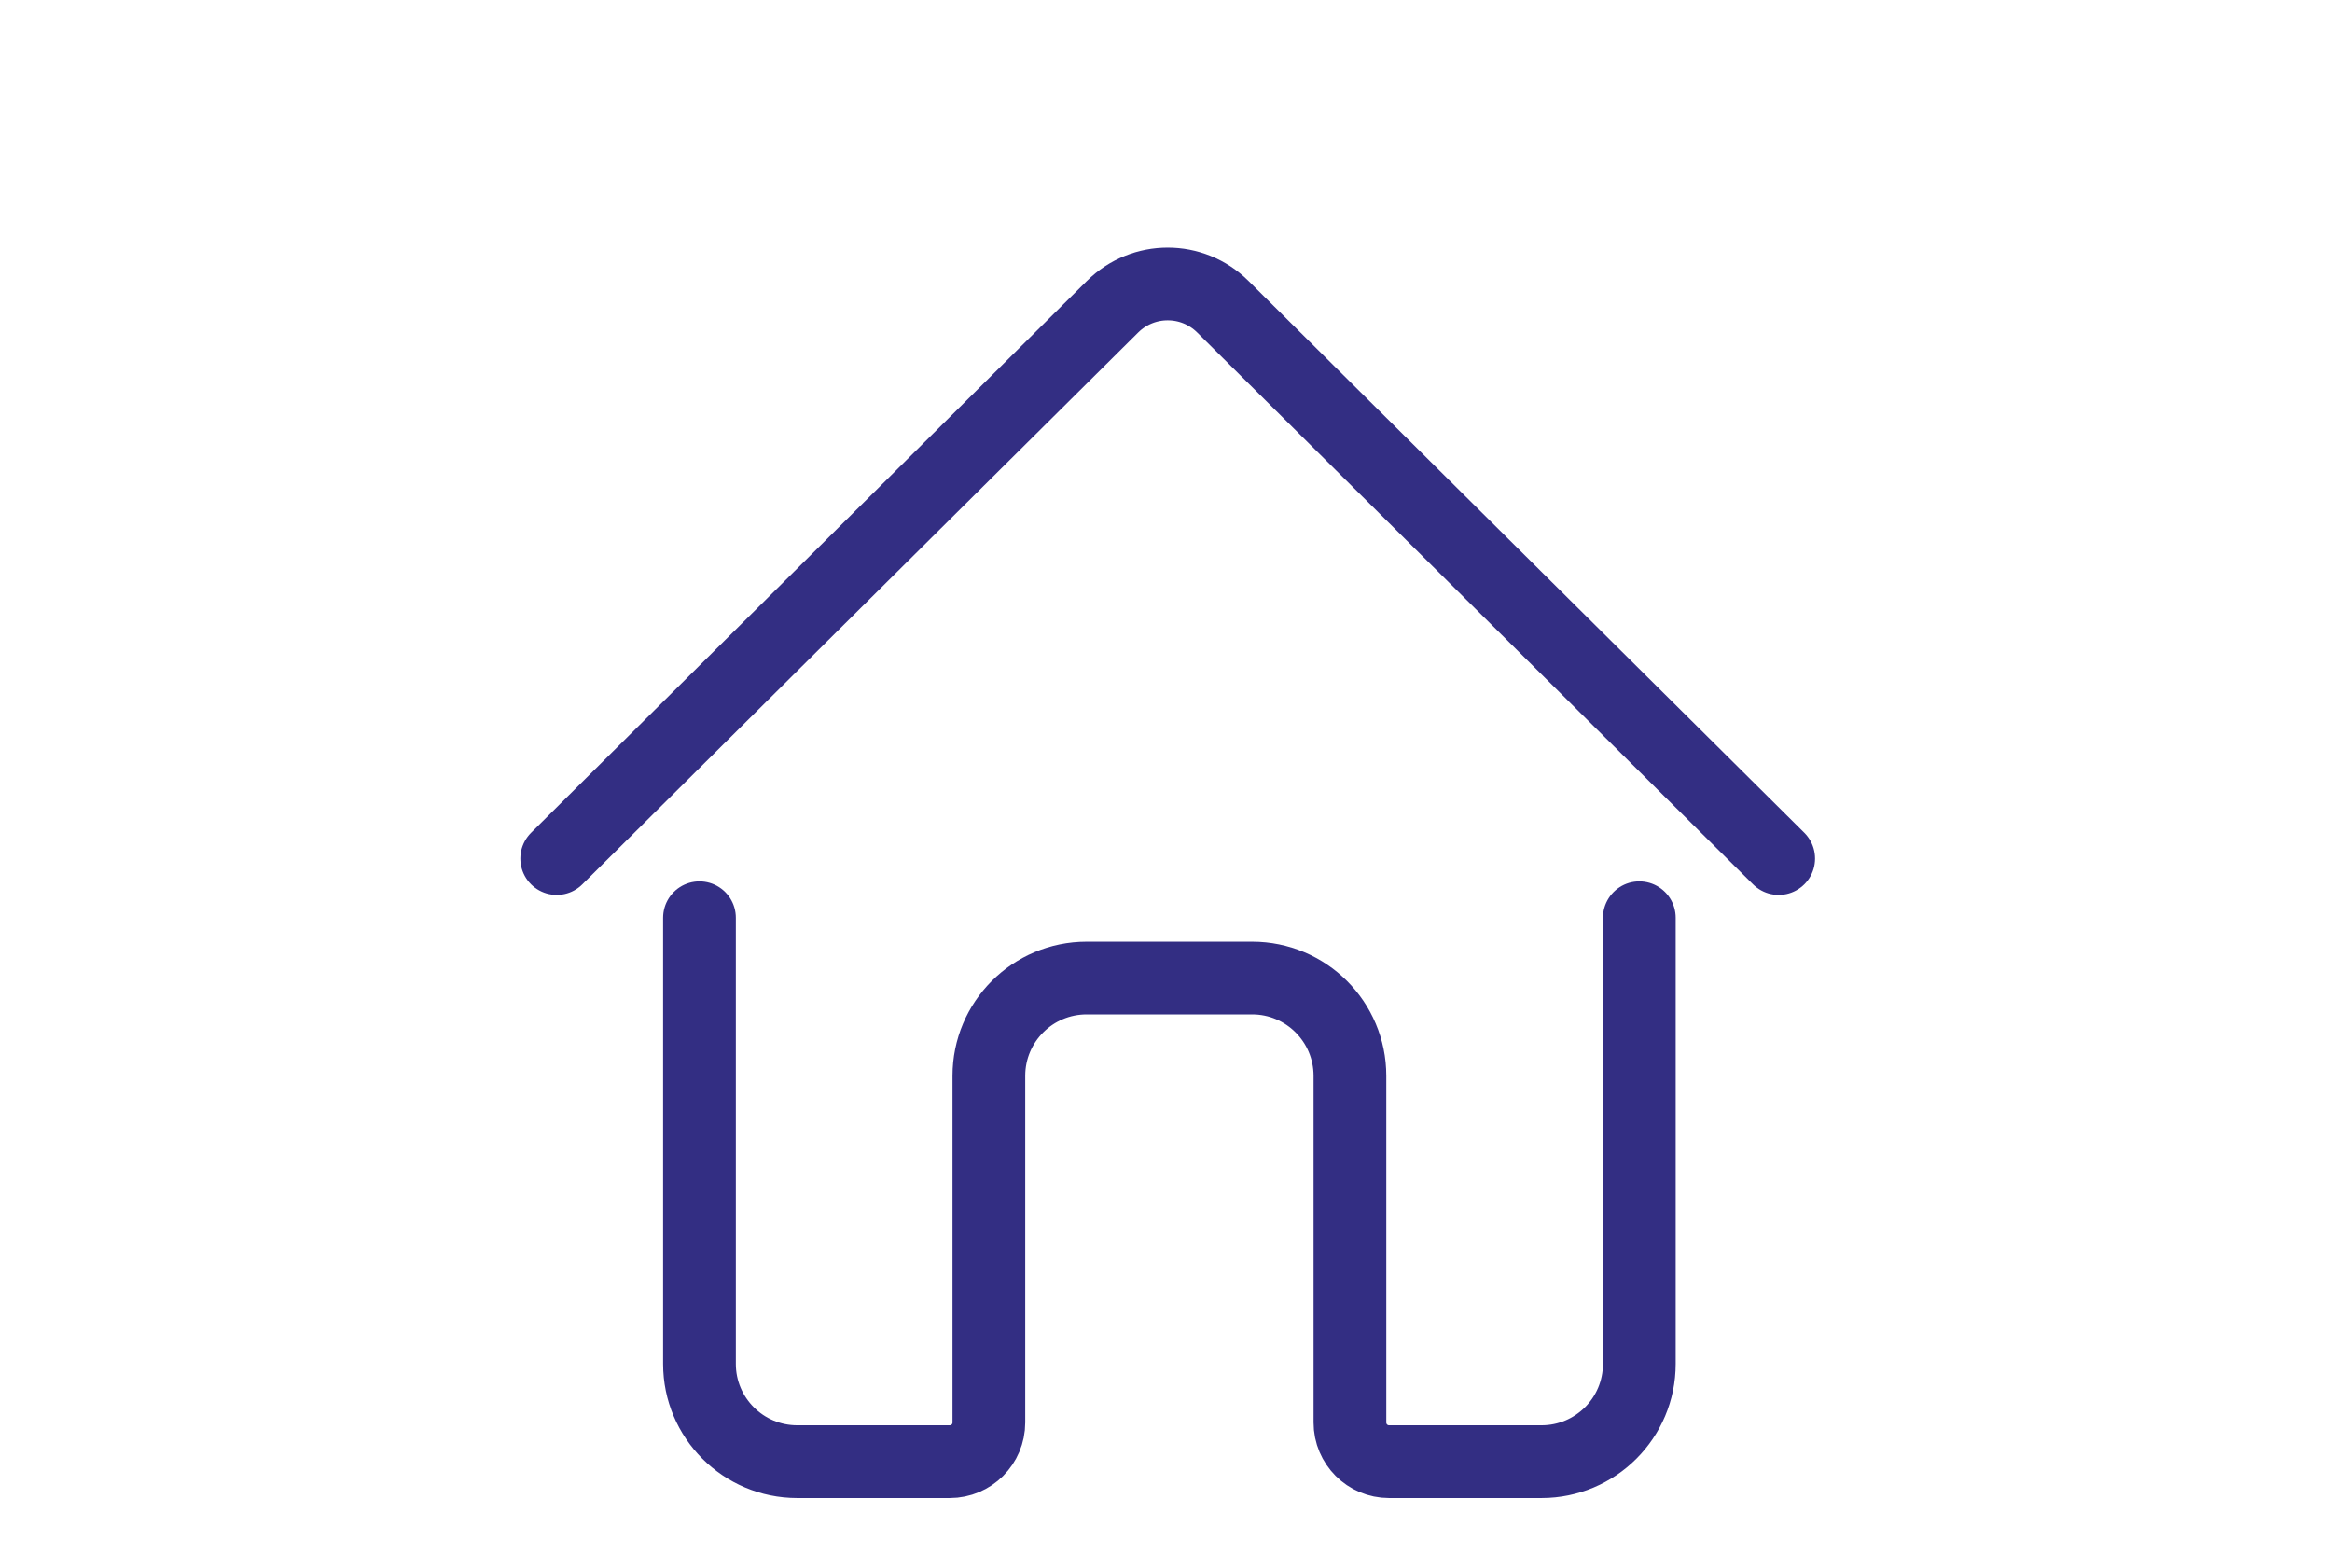 <svg viewBox="0 0 480.92 323.38" xmlns="http://www.w3.org/2000/svg" data-name="1. Home" id="_1._Home">
  <defs>
    <style>
      .cls-1 {
        fill: none;
        stroke: #332e83;
        stroke-linecap: round;
        stroke-miterlimit: 10;
        stroke-width: 15px;
      }
    </style>
  </defs>
  <path d="M366.81,177.06l-114.63-113.81c-6.29-6.25-16.44-6.25-22.74,0l-114.63,113.81" class="cls-1"></path>
  <path d="M338.07,189.27v92c0,11.14-9.03,20.17-20.17,20.17h-31.44c-4.46,0-8.07-3.61-8.07-8.07v-71.5c0-11.14-9.03-20.17-20.17-20.17,0,0-12,0-12,0h-22.12c-11.14,0-20.17,9.03-20.17,20.17v71.5c0,4.46-3.61,8.07-8.07,8.07h-31.44c-11.14,0-20.17-9.03-20.17-20.17v-92" class="cls-1"></path>
</svg>